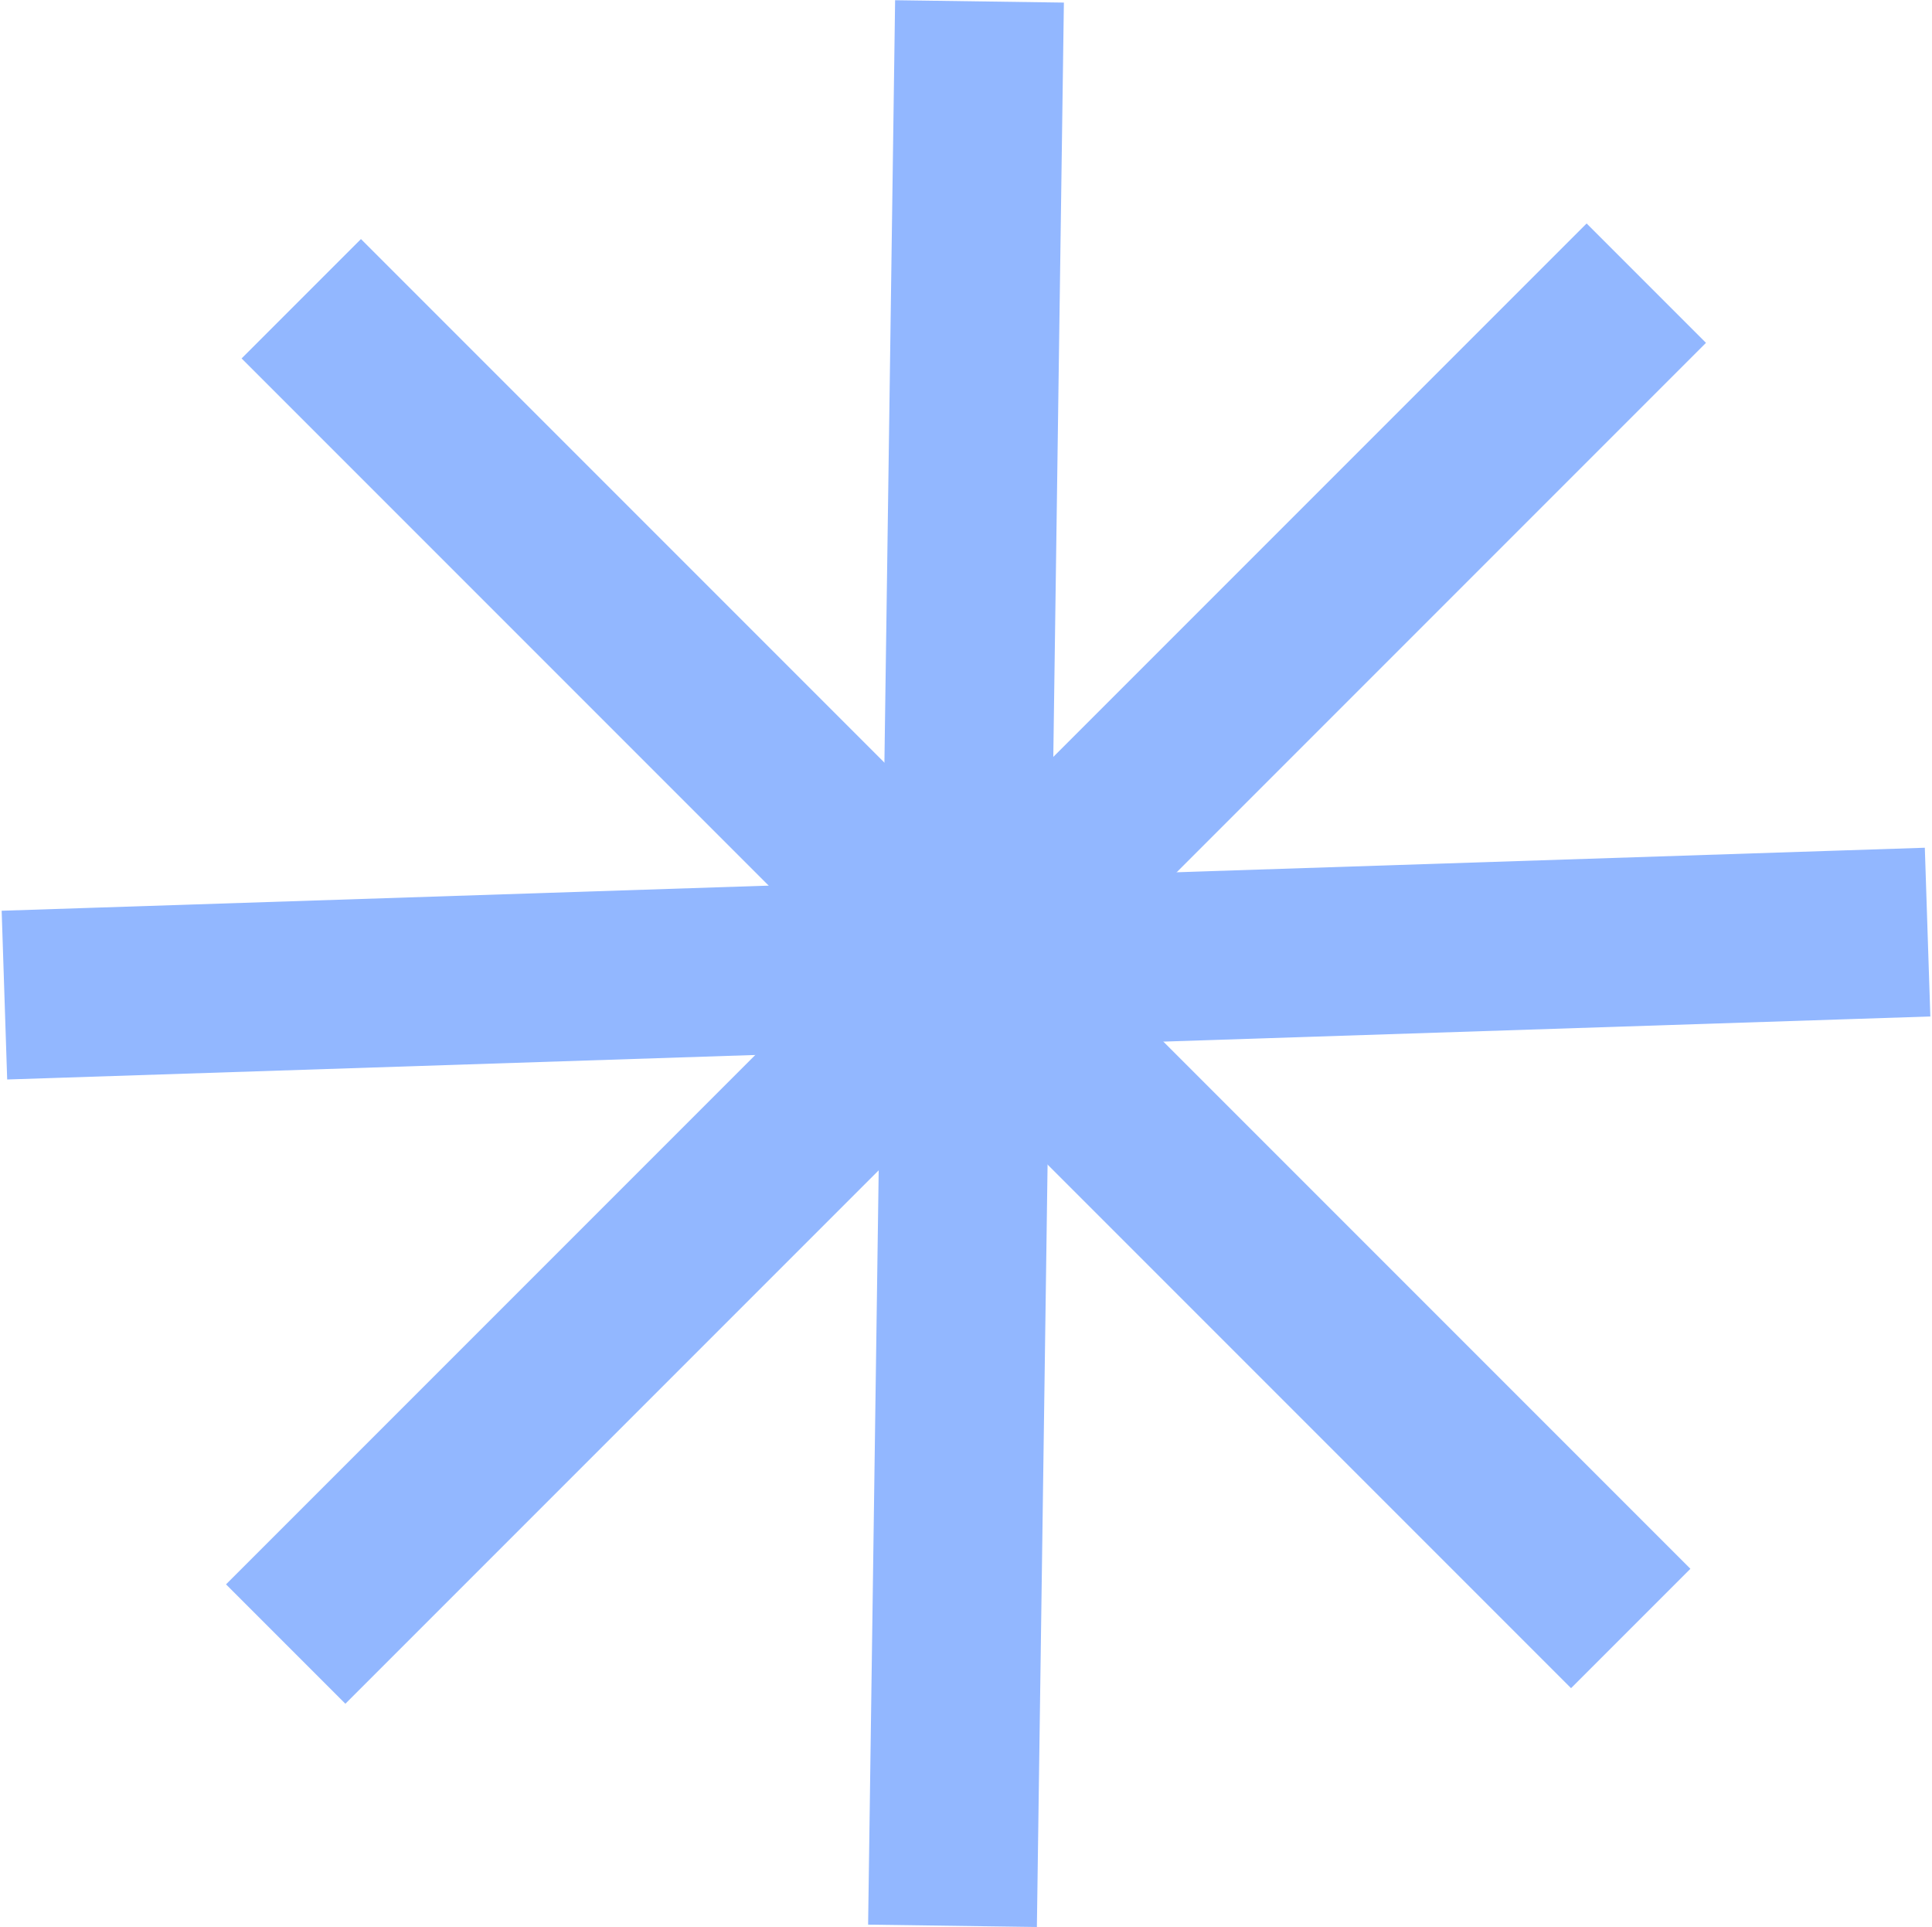 <?xml version="1.0" encoding="UTF-8"?> <svg xmlns="http://www.w3.org/2000/svg" width="744" height="742" viewBox="0 0 744 742" fill="none"> <path d="M139 138L605 604" stroke="#92B7FF" stroke-width="65" stroke-linecap="square"></path> <path d="M611 132L133 610" stroke="#92B7FF" stroke-width="65" stroke-linecap="square"></path> <path d="M34.185 382.066L709.816 359.934" stroke="#92B7FF" stroke-width="65" stroke-linecap="square"></path> <path d="M367.256 708.964L376.743 33.036" stroke="#92B7FF" stroke-width="65" stroke-linecap="square"></path> </svg> 